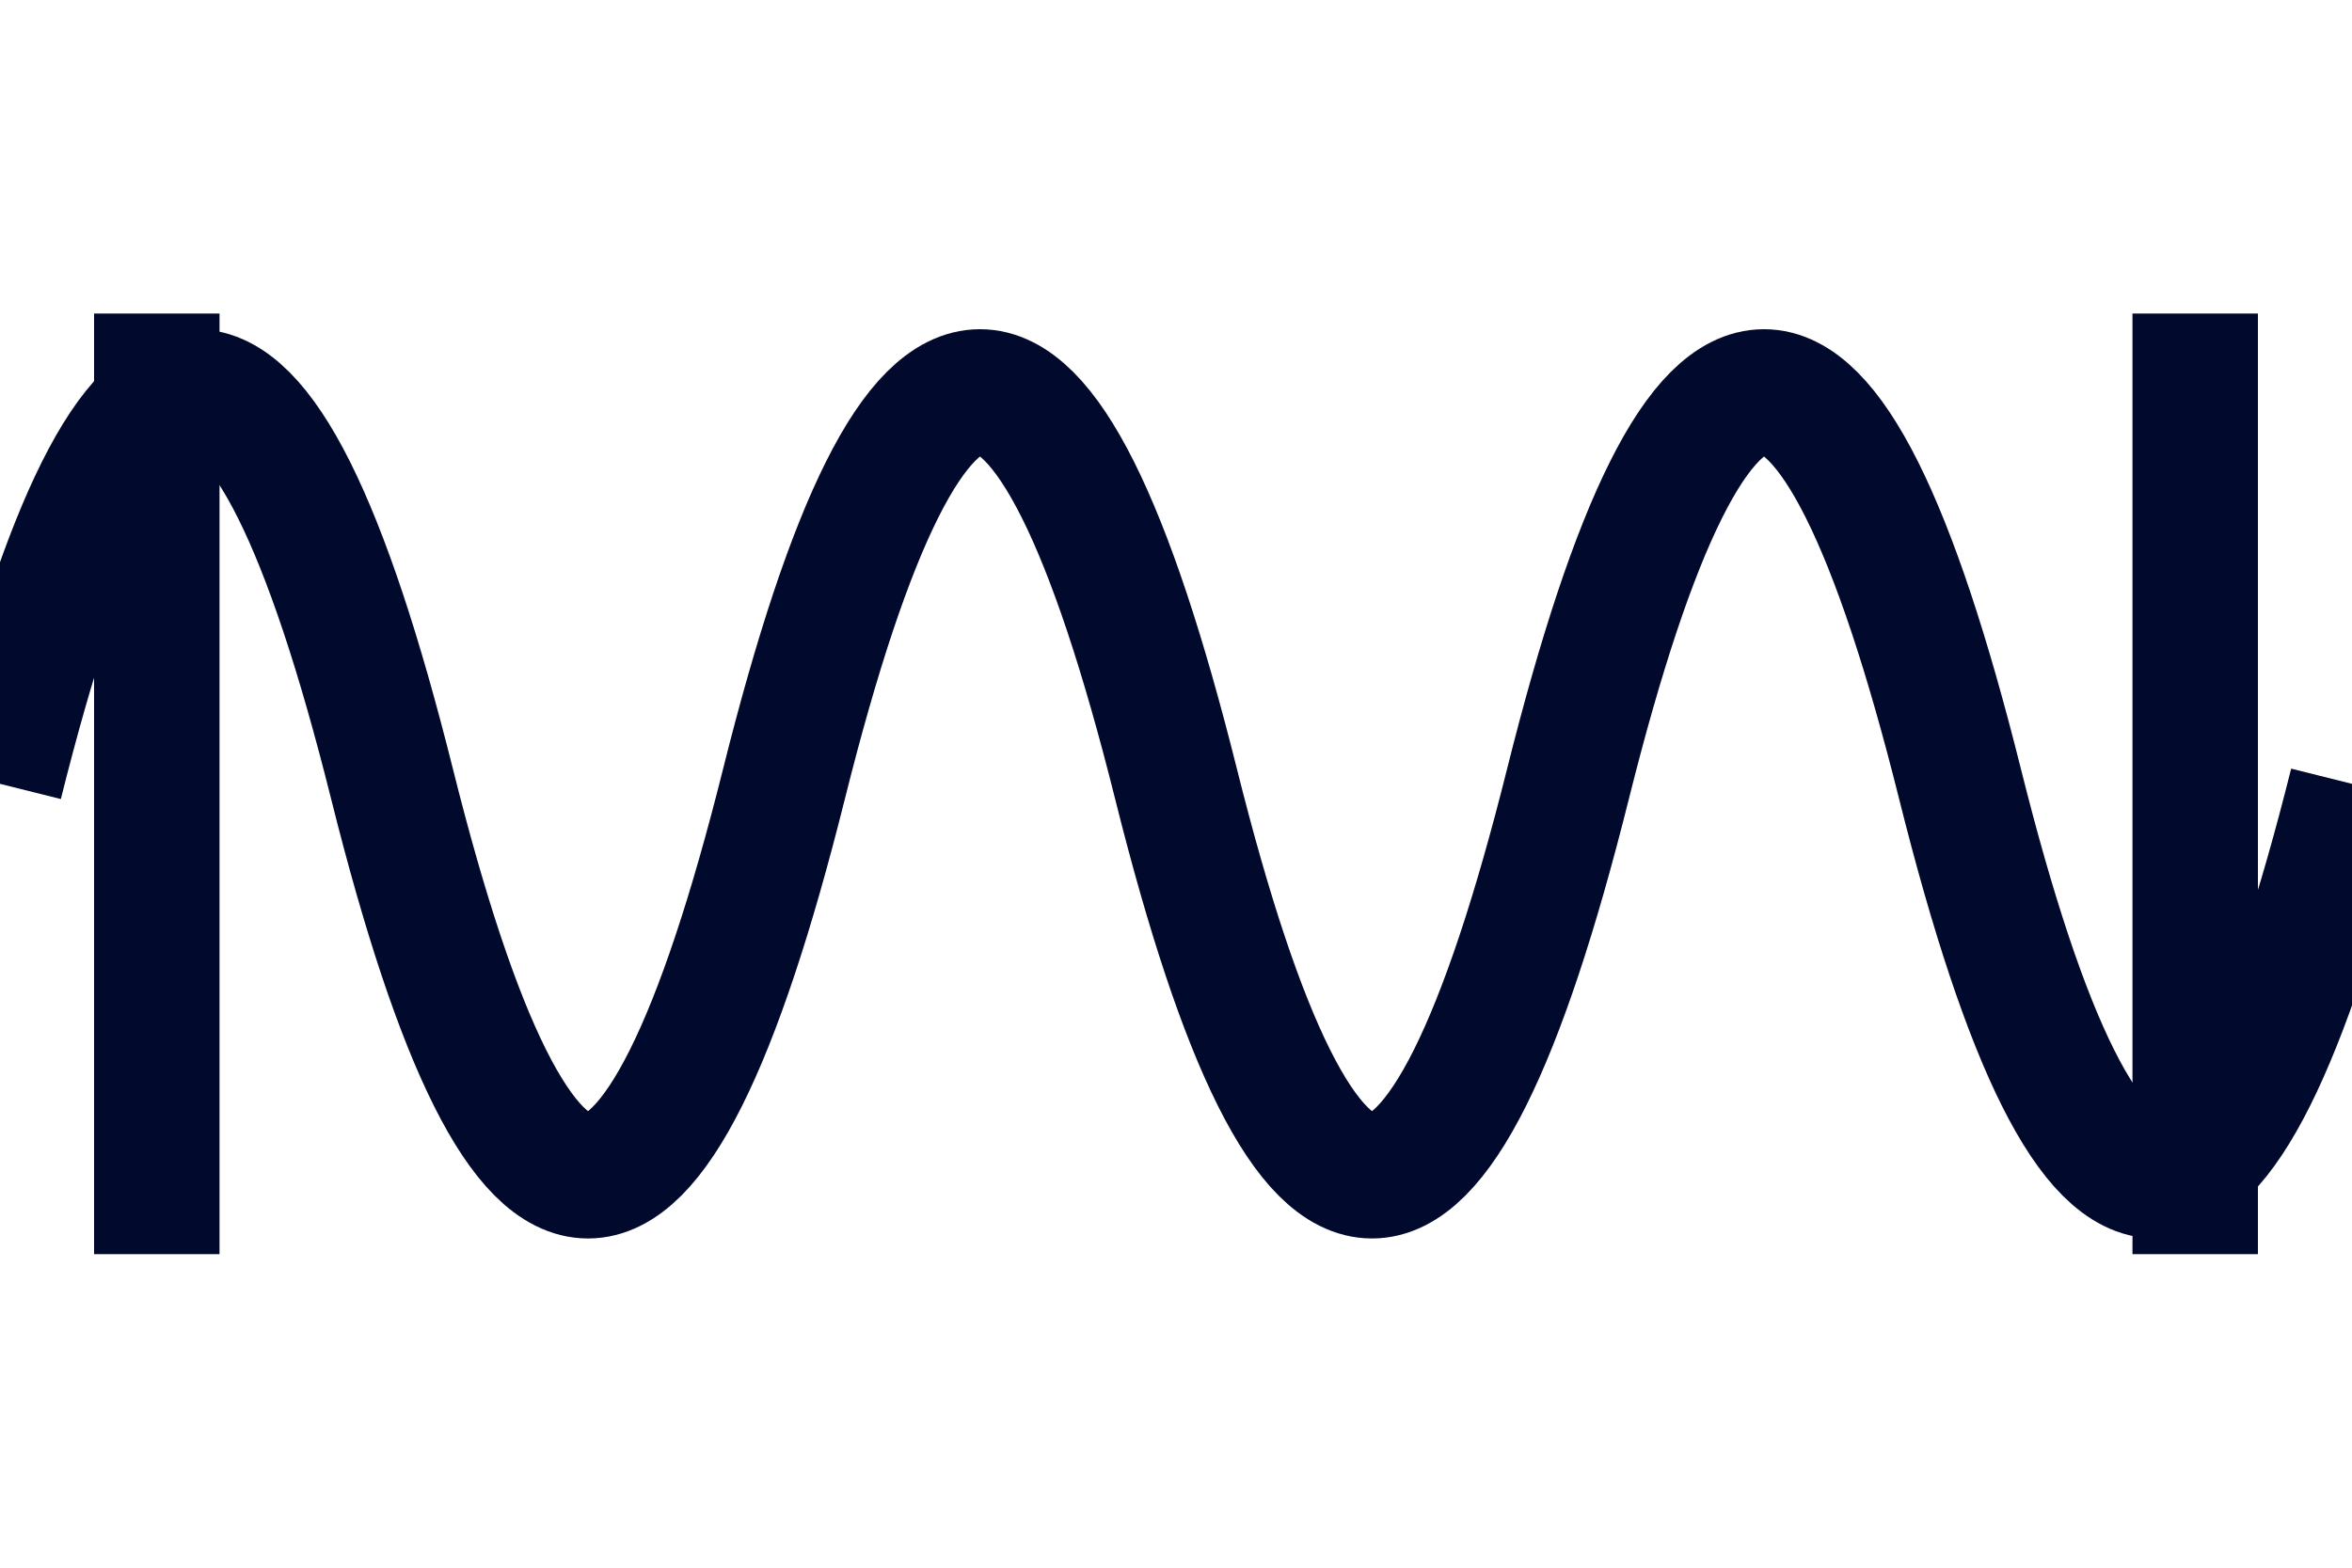 <svg width="75" height="50" viewBox="0 0 75 50" fill="none" xmlns="http://www.w3.org/2000/svg">
<g clip-path="url(#clip0_2776_5430)">
<path d="M0 25C4.167 8.333 8.333 8.333 12.5 25C16.667 41.667 20.833 41.667 25 25C29.167 8.333 33.333 8.333 37.5 25C41.667 41.667 45.833 41.667 50 25C54.167 8.333 58.333 8.333 62.5 25C66.667 41.667 70.833 41.667 75 25" stroke="#010A2D" stroke-width="4"/>
<path d="M5 10V40" stroke="#010A2D" stroke-width="4"/>
<path d="M70 10V40" stroke="#010A2D" stroke-width="4"/>
</g>
<defs>
<clipPath id="clip0_2776_5430">
<rect width="75" height="50" fill="white"/>
</clipPath>
</defs>
</svg>
